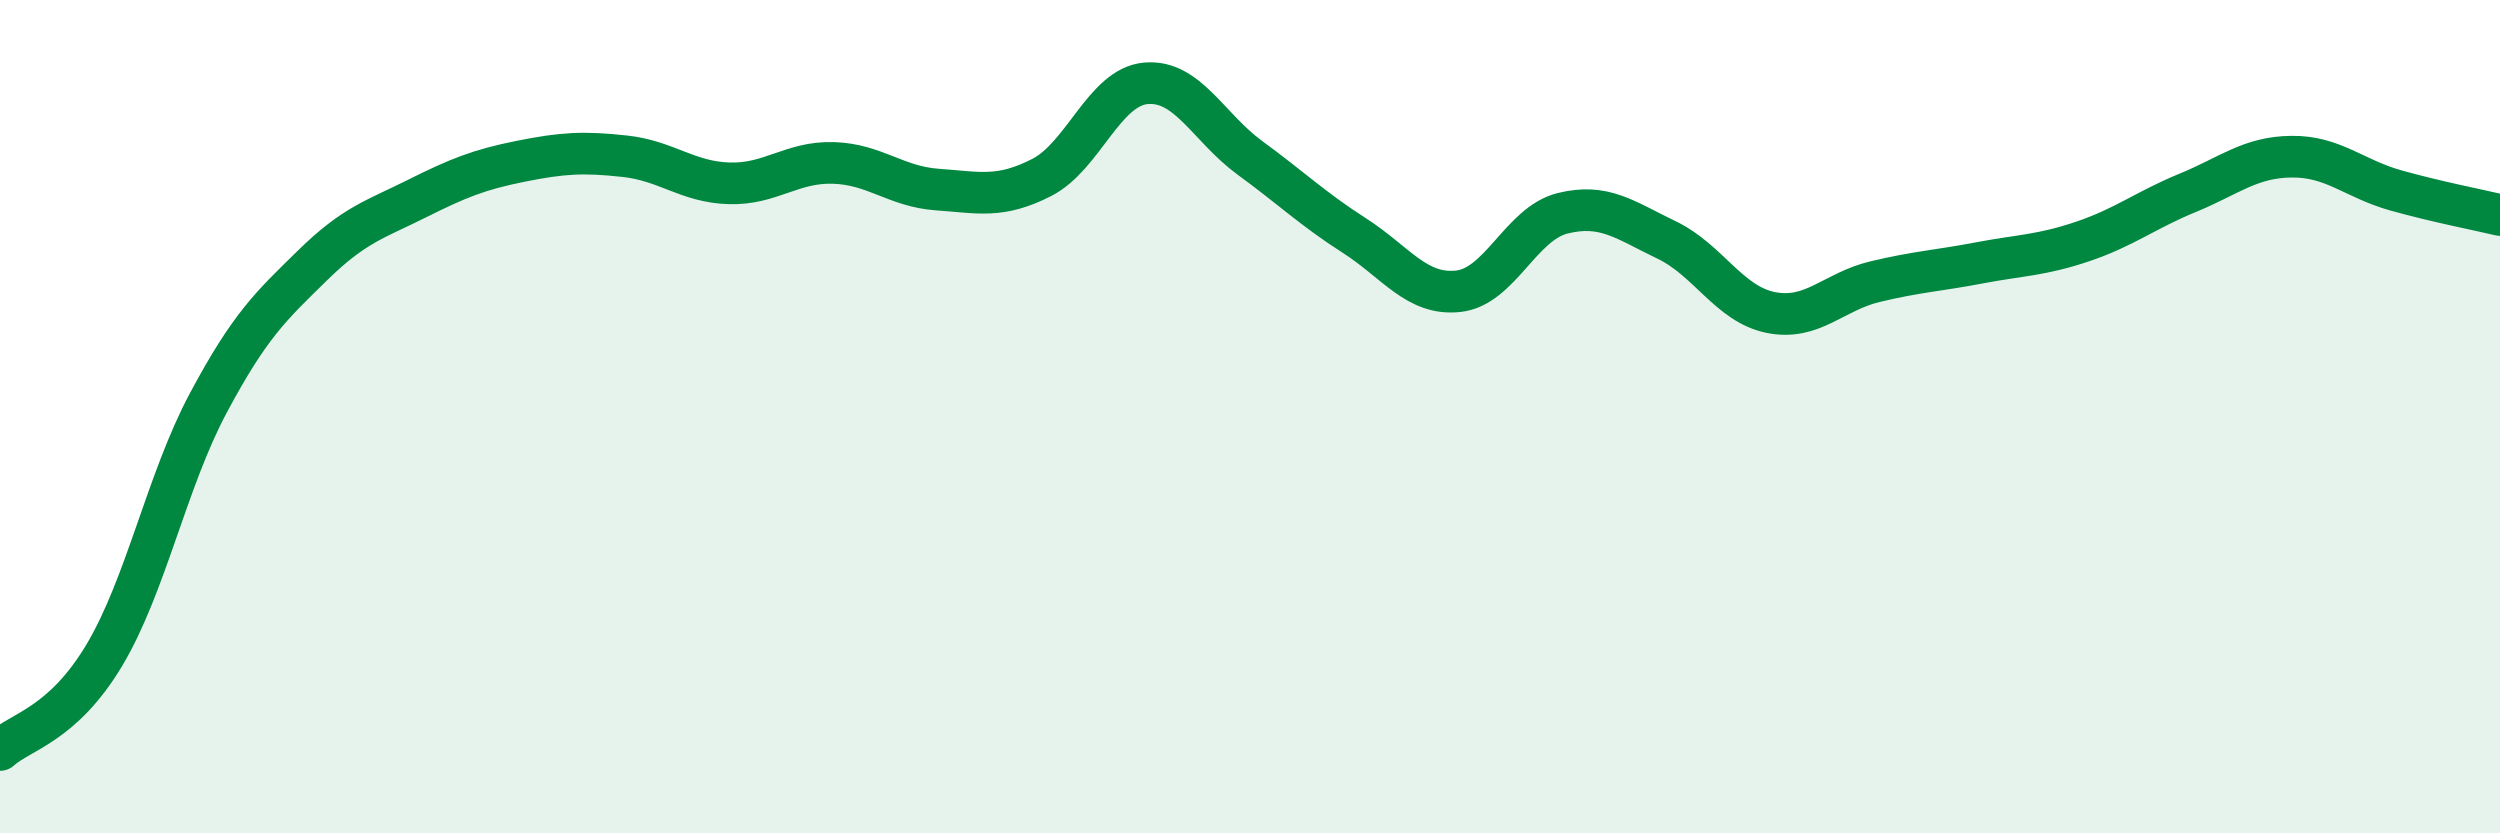 
    <svg width="60" height="20" viewBox="0 0 60 20" xmlns="http://www.w3.org/2000/svg">
      <path
        d="M 0,18 C 0.5,17.55 1.5,17.4 2.5,15.73 C 3.5,14.06 4,11.54 5,9.67 C 6,7.8 6.5,7.35 7.5,6.37 C 8.5,5.39 9,5.27 10,4.77 C 11,4.27 11.5,4.07 12.5,3.87 C 13.5,3.67 14,3.64 15,3.75 C 16,3.86 16.5,4.37 17.5,4.4 C 18.5,4.43 19,3.88 20,3.91 C 21,3.94 21.5,4.48 22.5,4.55 C 23.5,4.62 24,4.77 25,4.26 C 26,3.75 26.5,2.09 27.5,2 C 28.5,1.91 29,3.06 30,3.79 C 31,4.52 31.5,5.01 32.5,5.65 C 33.5,6.29 34,7.1 35,6.99 C 36,6.88 36.5,5.37 37.5,5.12 C 38.5,4.87 39,5.28 40,5.76 C 41,6.24 41.5,7.3 42.5,7.5 C 43.5,7.7 44,7 45,6.76 C 46,6.52 46.5,6.5 47.5,6.31 C 48.5,6.12 49,6.13 50,5.79 C 51,5.45 51.5,5.04 52.5,4.63 C 53.5,4.22 54,3.77 55,3.76 C 56,3.75 56.5,4.29 57.5,4.57 C 58.5,4.85 59.5,5.04 60,5.16L60 20L0 20Z"
        fill="#008740"
        opacity="0.1"
        stroke-linecap="round"
        stroke-linejoin="round"
      />
      <path
        d="M 0,18 C 0.5,17.55 1.5,17.4 2.5,15.73 C 3.5,14.06 4,11.54 5,9.67 C 6,7.8 6.5,7.35 7.5,6.37 C 8.5,5.39 9,5.27 10,4.77 C 11,4.27 11.5,4.07 12.5,3.87 C 13.5,3.67 14,3.64 15,3.75 C 16,3.86 16.5,4.37 17.5,4.4 C 18.5,4.43 19,3.88 20,3.91 C 21,3.94 21.5,4.48 22.5,4.55 C 23.5,4.62 24,4.77 25,4.26 C 26,3.75 26.5,2.09 27.5,2 C 28.5,1.91 29,3.06 30,3.79 C 31,4.52 31.5,5.01 32.5,5.65 C 33.5,6.29 34,7.1 35,6.99 C 36,6.88 36.5,5.37 37.5,5.12 C 38.5,4.87 39,5.28 40,5.76 C 41,6.24 41.5,7.3 42.5,7.5 C 43.5,7.7 44,7 45,6.76 C 46,6.52 46.5,6.5 47.5,6.31 C 48.5,6.12 49,6.13 50,5.79 C 51,5.45 51.5,5.04 52.5,4.63 C 53.5,4.22 54,3.77 55,3.76 C 56,3.75 56.5,4.29 57.5,4.57 C 58.5,4.85 59.5,5.04 60,5.16"
        stroke="#008740"
        stroke-width="1"
        fill="none"
        stroke-linecap="round"
        stroke-linejoin="round"
      />
    </svg>
  
